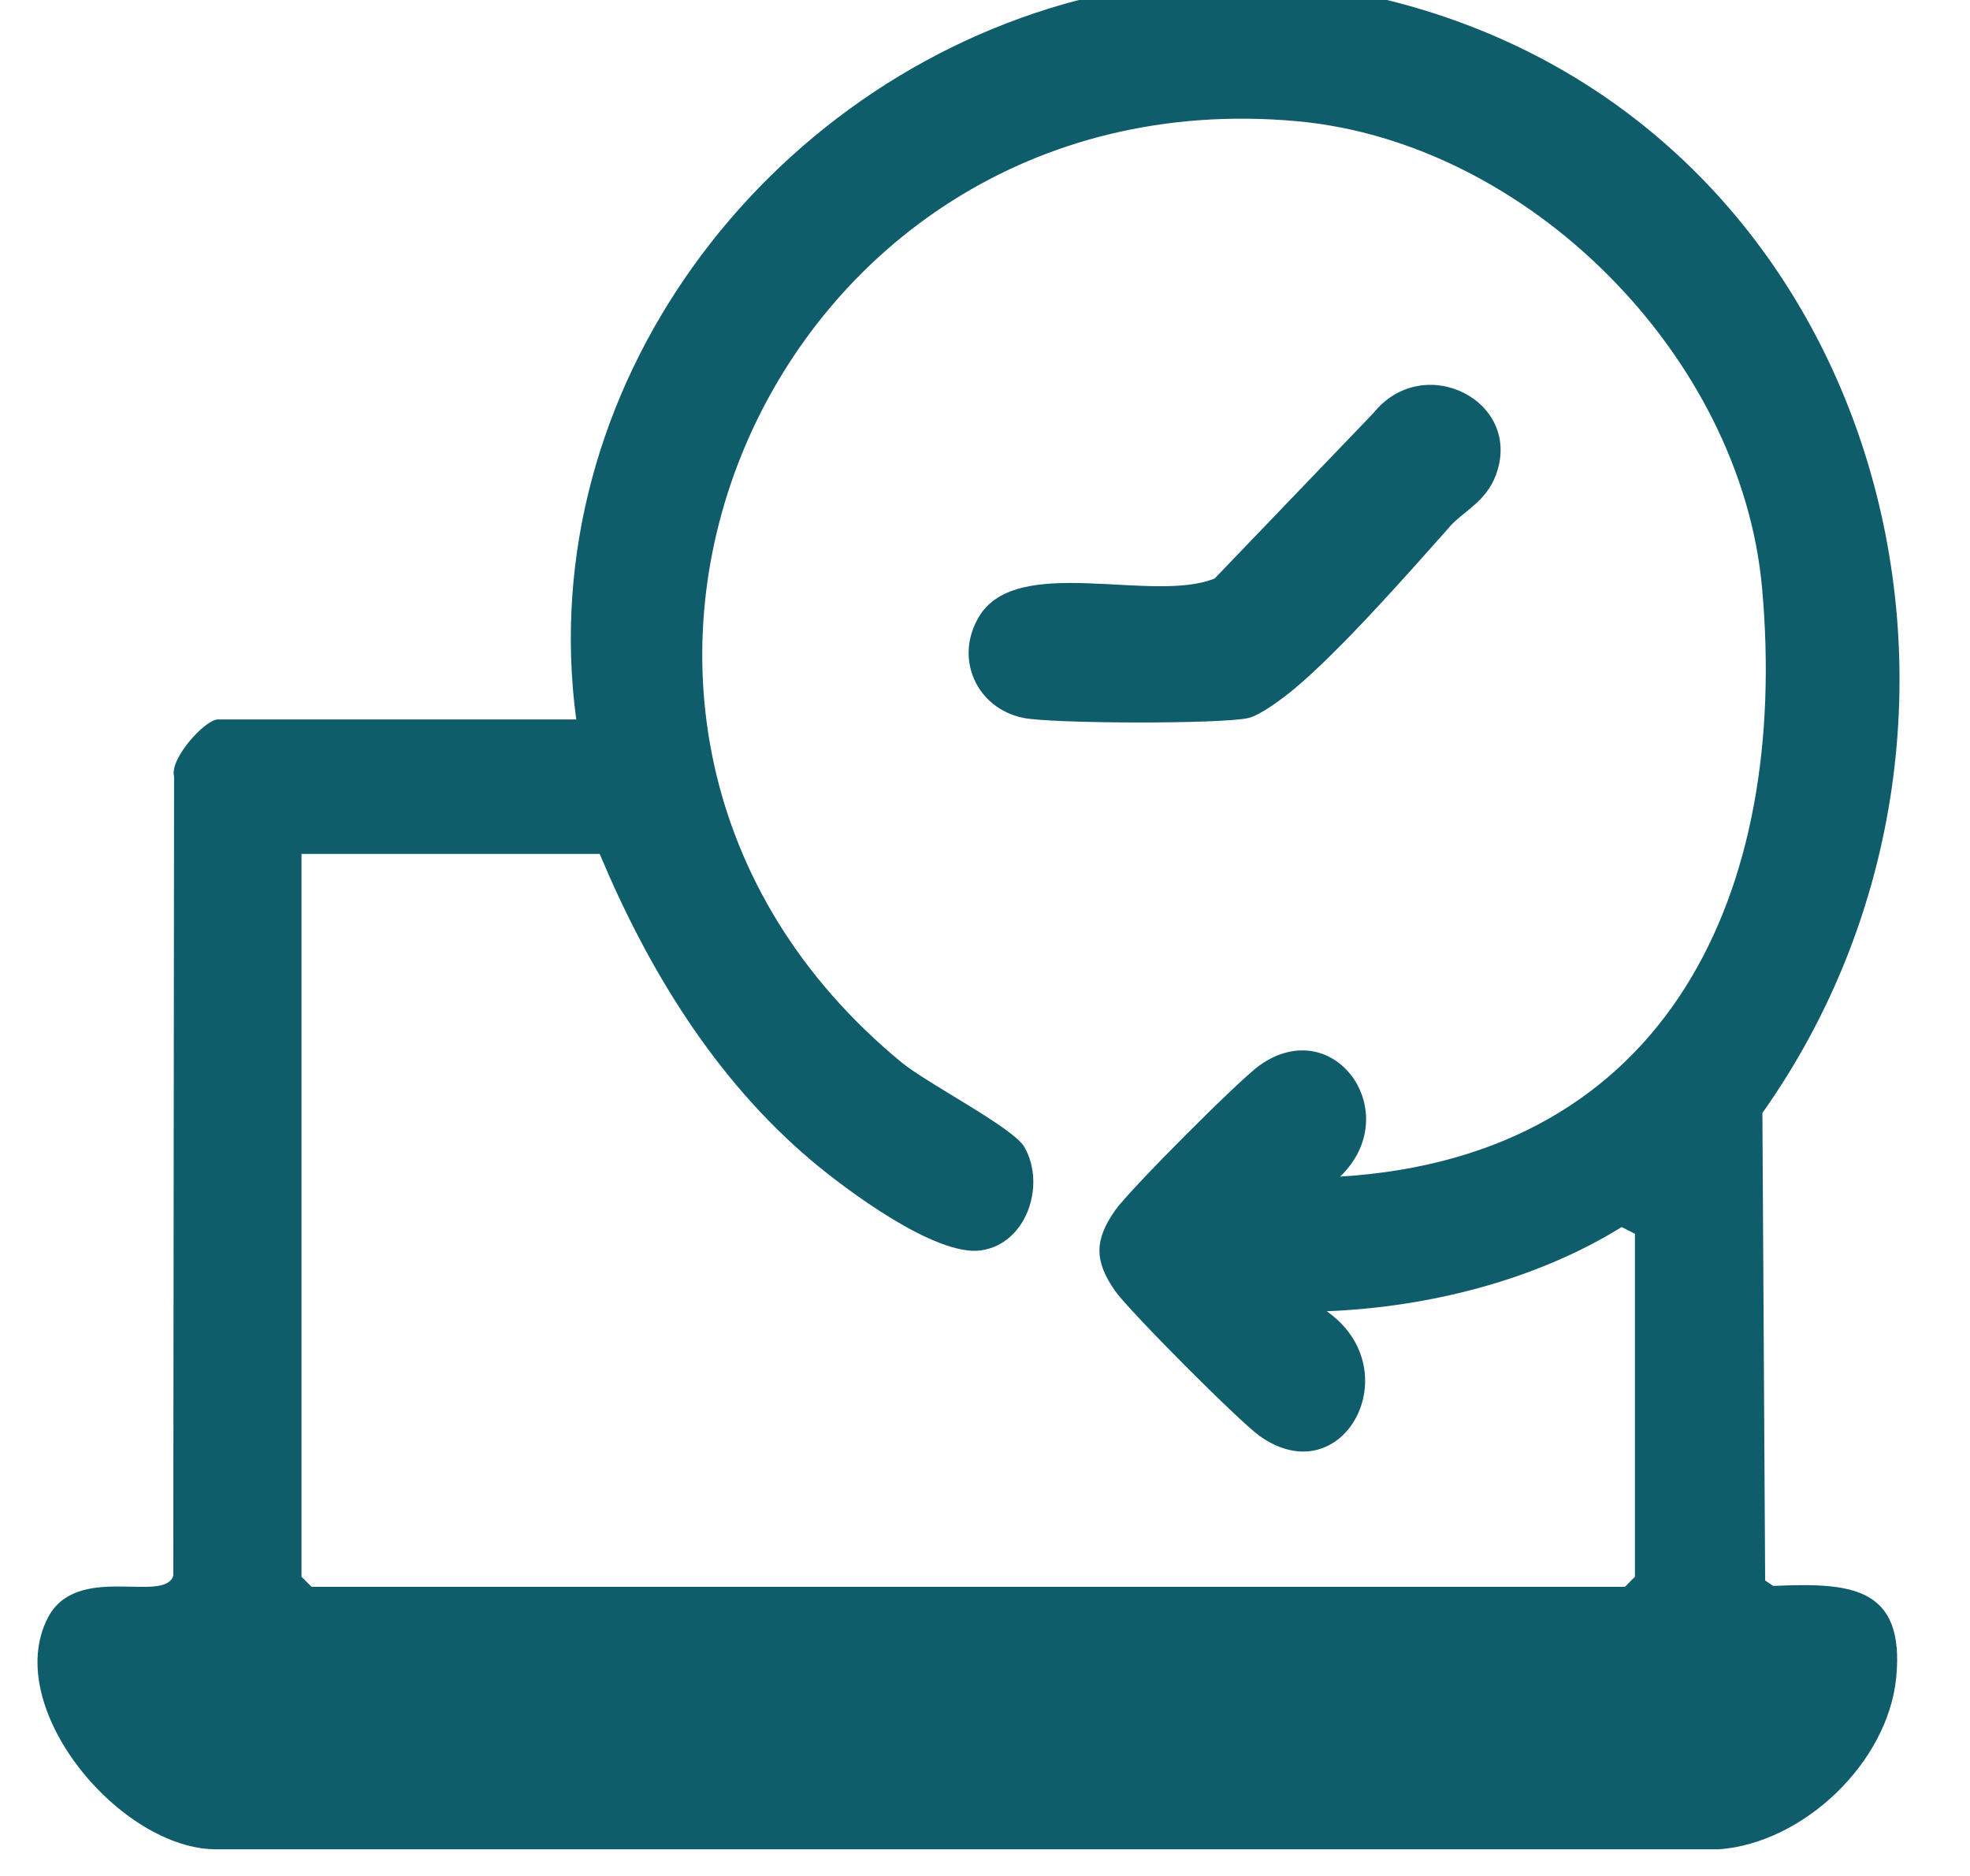 <?xml version="1.0" encoding="UTF-8"?>
<svg xmlns="http://www.w3.org/2000/svg" width="63" height="60" viewBox="0 0 63 60" fill="none">
  <g clip-path="url(#clip0_1565_5932)">
    <path d="M44.357 0C60.051 3.873 65.382 22.849 56.361 35.596L56.449 50.55L56.706 50.723C59.127 50.621 60.929 50.703 60.64 53.658C60.374 56.37 57.683 58.946 54.97 59.148H6.955C3.869 59.183 0.049 54.626 1.527 51.748C2.444 49.961 5.247 51.303 5.541 50.4L5.567 24.834C5.414 24.265 6.565 23.011 6.964 23.011H18.428C17.012 12.447 24.441 2.624 34.499 0H44.357ZM19.178 27.312H9.642V50.43L9.964 50.753H51.964L52.285 50.43V39.462L51.861 39.245C49.101 40.957 45.657 41.811 42.428 41.938C45.109 43.822 42.947 47.832 40.277 45.923C39.621 45.454 36.137 41.957 35.669 41.299C34.99 40.34 34.992 39.658 35.669 38.701C36.132 38.047 39.625 34.542 40.277 34.077C42.672 32.368 44.965 35.602 42.857 37.632C53.395 36.985 57.214 28.471 56.352 18.822C55.69 11.389 48.872 4.54 41.459 3.875C24.524 2.355 15.597 23.069 28.825 33.974C29.663 34.664 32.404 36.062 32.762 36.69C33.456 37.91 32.828 39.781 31.377 39.991C29.927 40.202 27.049 38.05 25.926 37.099C22.853 34.495 20.725 30.998 19.178 27.312Z" fill="#0F5C6B"></path>
    <path d="M46.361 16.849C45.023 18.351 42.864 20.811 41.37 22.049C41.038 22.325 40.309 22.877 39.919 22.966C39.041 23.163 33.641 23.148 32.728 22.961C31.226 22.656 30.499 21.049 31.318 19.707C32.546 17.701 36.872 19.312 38.846 18.501L43.916 13.217C45.533 11.204 48.731 12.837 47.833 15.207C47.511 16.054 46.811 16.342 46.358 16.847L46.361 16.849Z" fill="#0F5C6B"></path>
  </g>
  <defs>
    <clipPath id="clip0_1565_5932">
      <rect width="63" height="60" fill="white"></rect>
    </clipPath>
  </defs>
</svg>
